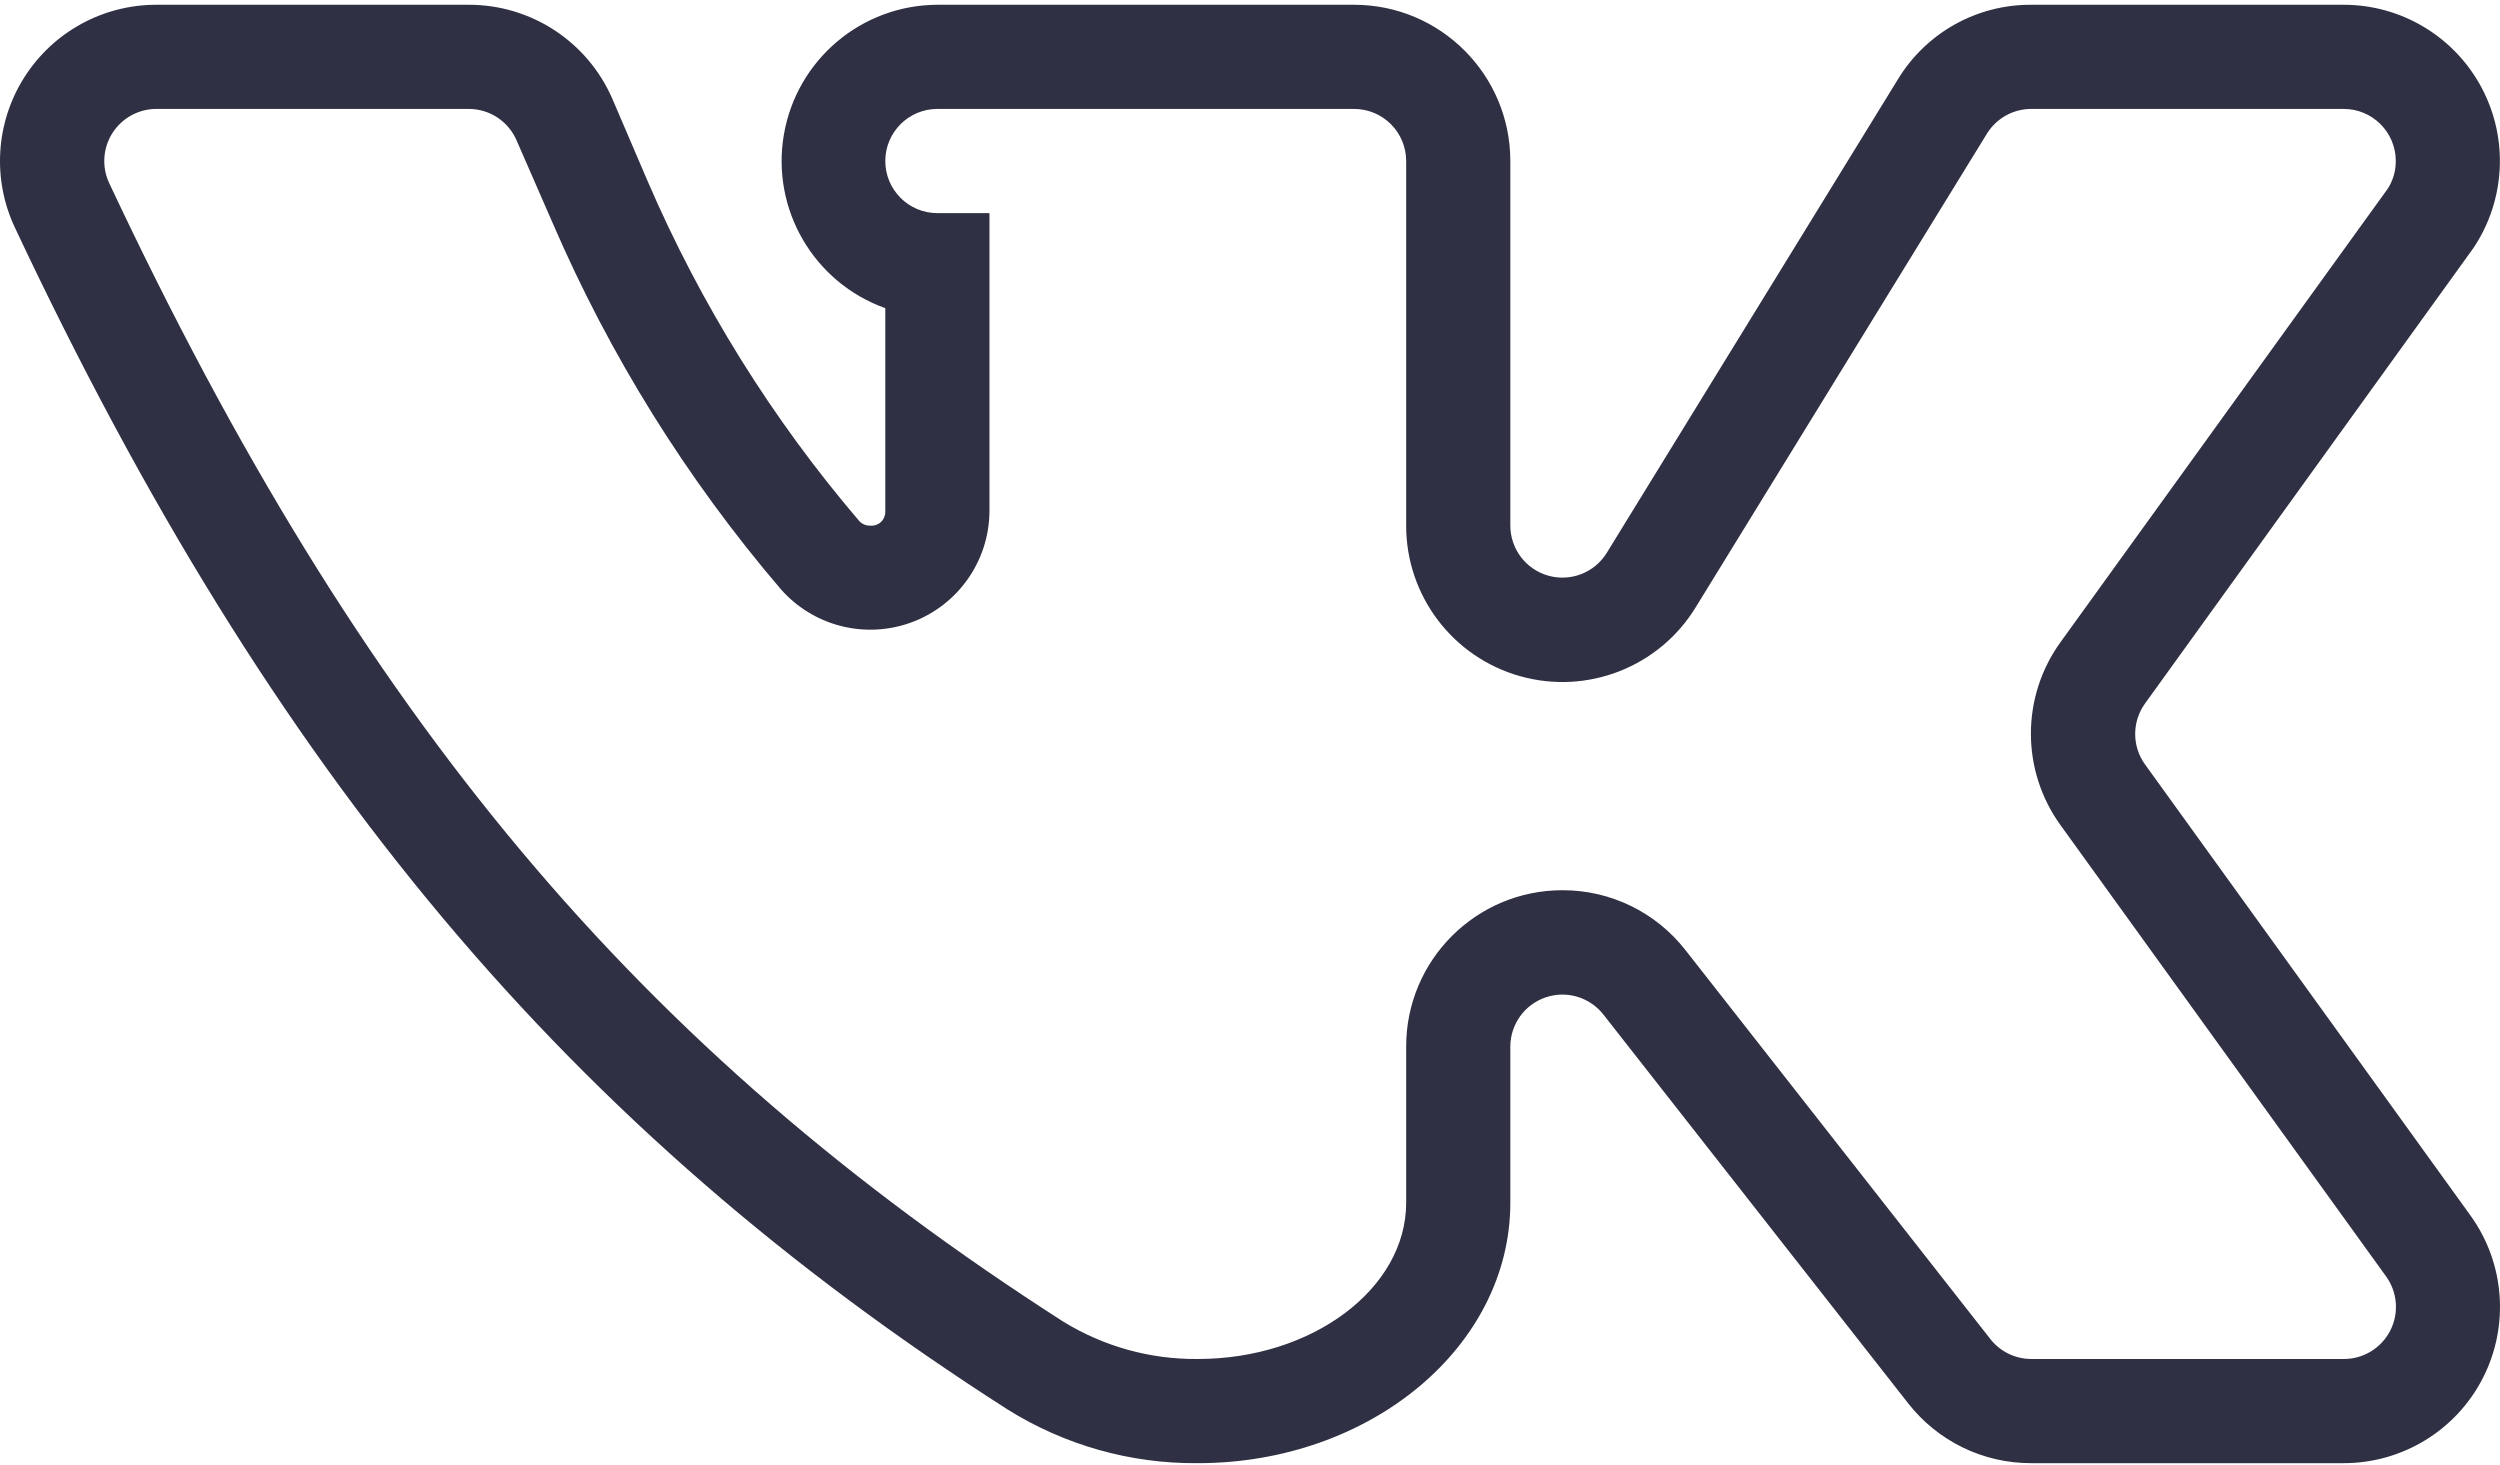 <?xml version="1.0" encoding="UTF-8"?> <svg xmlns="http://www.w3.org/2000/svg" width="512" height="300" viewBox="0 0 512 300" fill="none"> <path d="M479.992 299.658H415.989C406.144 299.682 396.839 295.15 390.784 287.388L328.383 207.787C325.582 204.208 320.824 202.794 316.523 204.271C312.226 205.744 309.331 209.775 309.315 214.318V246.32C309.315 275.79 280.646 299.658 245.312 299.658C231.499 299.783 217.94 295.943 206.244 288.591C116.638 231.253 55.835 158.851 3.035 46.58C-1.617 36.673 -0.883 25.075 4.981 15.832C10.844 6.59 21.024 0.988 31.97 0.976H95.973C108.779 0.945 120.369 8.551 125.44 20.309L132.639 37.111C143.519 62.35 158.125 85.816 175.977 106.716C176.559 107.341 177.387 107.684 178.243 107.649C179.028 107.723 179.813 107.462 180.395 106.926C180.981 106.395 181.313 105.637 181.309 104.848V63.112C166.668 57.881 157.91 42.884 160.539 27.563C163.168 12.242 176.43 1.027 191.978 0.976H277.314C294.987 0.976 309.315 15.305 309.315 32.978V107.649C309.323 112.411 312.487 116.591 317.07 117.892C321.652 119.193 326.539 117.298 329.051 113.247L388.651 16.309C394.429 6.742 404.812 0.918 415.989 0.976H479.992C491.816 0.98 502.672 7.508 508.227 17.946C513.782 28.384 513.126 41.037 506.524 50.846L439.322 144.049C436.607 147.788 436.607 152.847 439.322 156.585L505.993 248.988C512.993 258.738 513.95 271.587 508.469 282.267C502.989 292.947 491.992 299.658 479.992 299.658ZM319.984 182.317C329.828 182.297 339.129 186.825 345.184 194.587L407.586 274.188C409.601 276.786 412.699 278.314 415.989 278.321H479.992C484.007 278.337 487.691 276.091 489.519 272.516C491.351 268.938 491.015 264.641 488.656 261.387L421.989 168.984C413.91 157.8 413.91 142.702 421.989 131.518L489.058 38.58C490.113 36.9 490.668 34.958 490.656 32.978C490.656 27.087 485.882 22.309 479.992 22.309H415.989C412.289 22.313 408.859 24.231 406.922 27.376L347.317 124.314C339.856 136.572 325.144 142.366 311.327 138.483C297.51 134.604 287.971 121.998 287.982 107.649V32.978C287.982 27.087 283.205 22.309 277.314 22.309H191.978C186.083 22.309 181.309 27.087 181.309 32.978C181.309 38.869 186.083 43.646 191.978 43.646H202.642V104.848C202.521 114.97 196.166 123.966 186.661 127.463C177.161 130.955 166.488 128.217 159.84 120.583C140.624 98.078 124.889 72.819 113.173 45.646L105.837 28.845C104.169 24.876 100.278 22.297 95.973 22.309H31.97C28.329 22.329 24.95 24.204 23.005 27.282C21.06 30.36 20.821 34.216 22.368 37.513C73.972 147.249 130.639 214.853 217.842 270.723C226.104 275.782 235.624 278.419 245.312 278.321C268.778 278.321 287.982 263.922 287.982 246.32V214.318C287.982 196.646 302.307 182.317 319.984 182.317V182.317Z" fill="#2F3043"></path> </svg> 